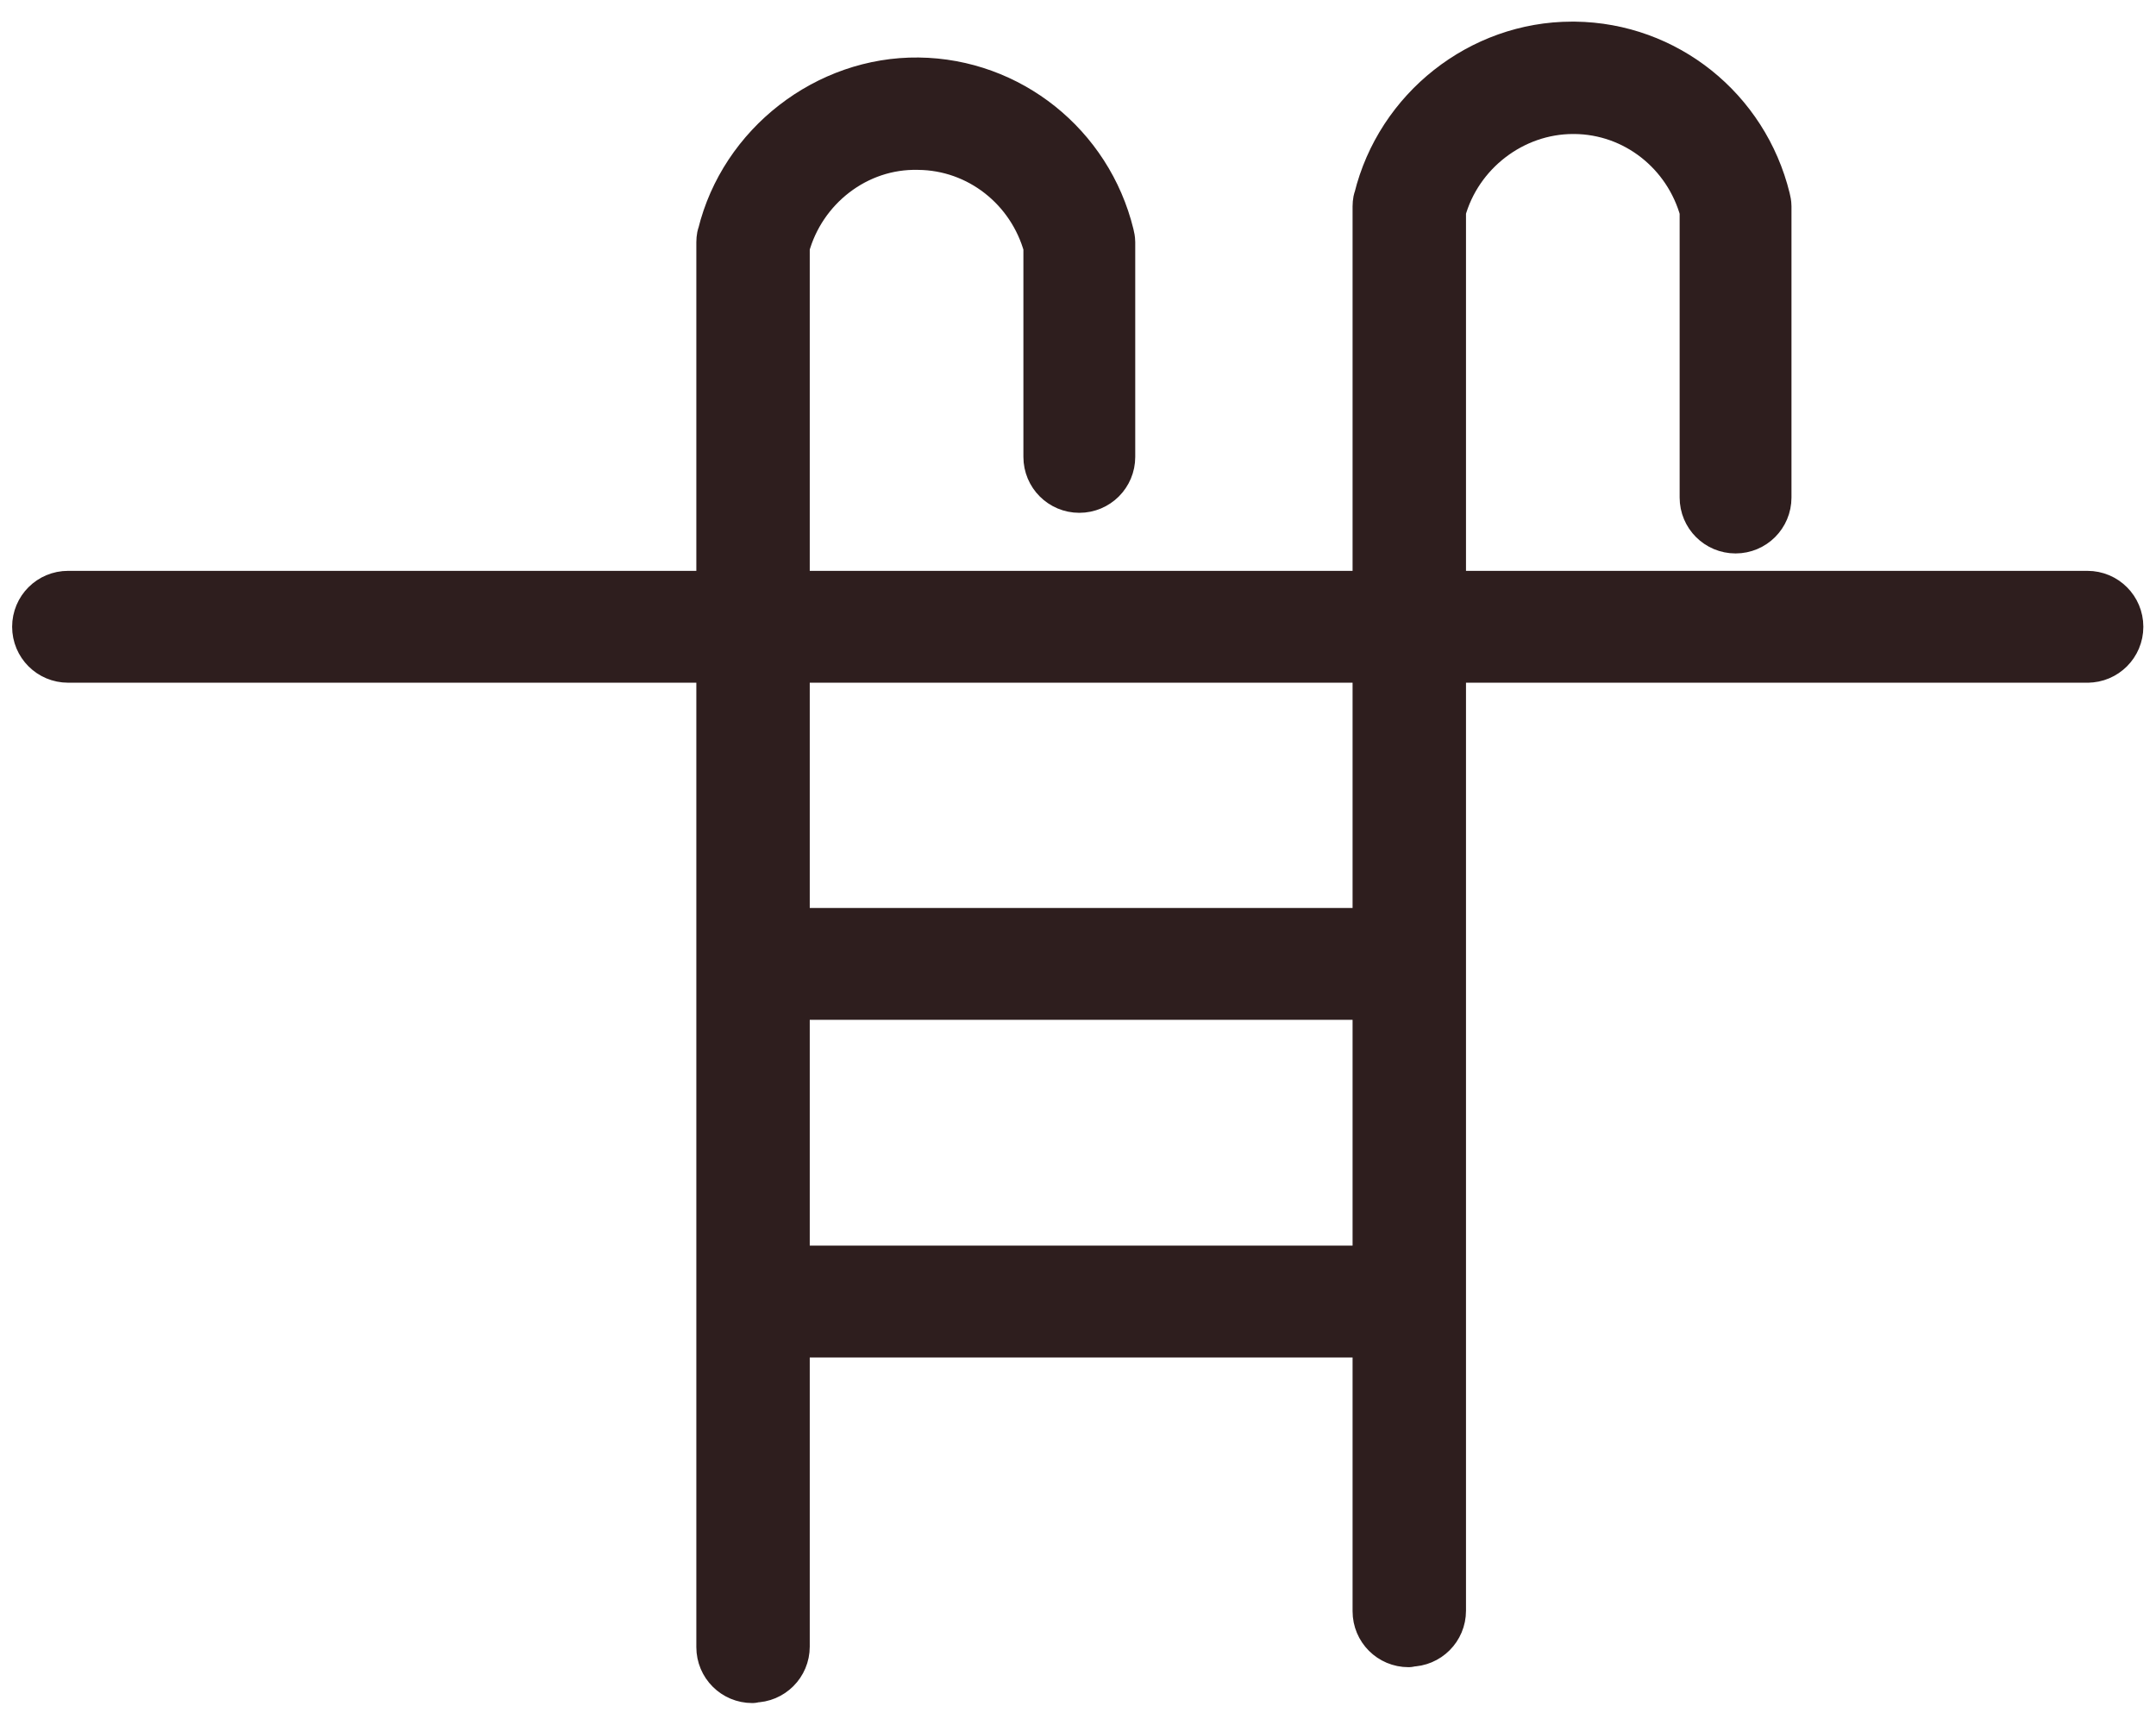 <?xml version="1.0" encoding="UTF-8"?>
<svg id="Layer_1" xmlns="http://www.w3.org/2000/svg" version="1.1" viewBox="0 0 40.87 32.69">
  <!-- Generator: Adobe Illustrator 29.6.1, SVG Export Plug-In . SVG Version: 2.1.1 Build 9)  -->
  <defs>
    <style>
      .st0 {
        fill: #2e1e1e;
        stroke: #2e1e1e;
        stroke-linecap: round;
        stroke-linejoin: round;
      }
    </style>
  </defs>
  <path class="st0" d="M39.58,12.44H1.29c-.31,0-.56-.25-.56-.56s.25-.56.56-.56h38.28c.31,0,.56.25.56.56s-.25.56-.56.56"/>
  <path class="st0" d="M26.7,31.1c-.31,0-.56-.25-.56-.56V3.91s0-.09.02-.13c.41-1.67,1.93-2.87,3.64-2.87h.05c1.71.02,3.18,1.2,3.59,2.87.01.04.02.09.02.13v5.52c0,.31-.25.56-.56.56s-.56-.25-.56-.56V3.98c-.31-1.13-1.32-1.93-2.49-1.94-.01,0-.02,0-.03,0-1.17,0-2.22.81-2.53,1.94v26.55c0,.31-.25.56-.56.56"/>
  <path class="st0" d="M14.26,31.78c-.31,0-.56-.25-.56-.56V4.59s0-.09.02-.13c.41-1.68,1.98-2.89,3.69-2.87,1.7.02,3.18,1.2,3.59,2.87.01.04.02.09.02.13v4.07c0,.31-.25.56-.56.56s-.56-.25-.56-.56v-4c-.31-1.13-1.32-1.93-2.49-1.94-1.2-.03-2.25.8-2.56,1.94v26.55c0,.31-.25.56-.56.56"/>
  <path class="st0" d="M26.48,18.83h-12.01c-.31,0-.56-.25-.56-.56s.25-.56.56-.56h12.01c.31,0,.56.25.56.56s-.25.56-.56.56"/>
  <path class="st0" d="M26.7,25.23h-12.23c-.31,0-.56-.25-.56-.56s.25-.56.56-.56h12.23c.31,0,.56.25.56.56s-.25.56-.56.56"/>
</svg>